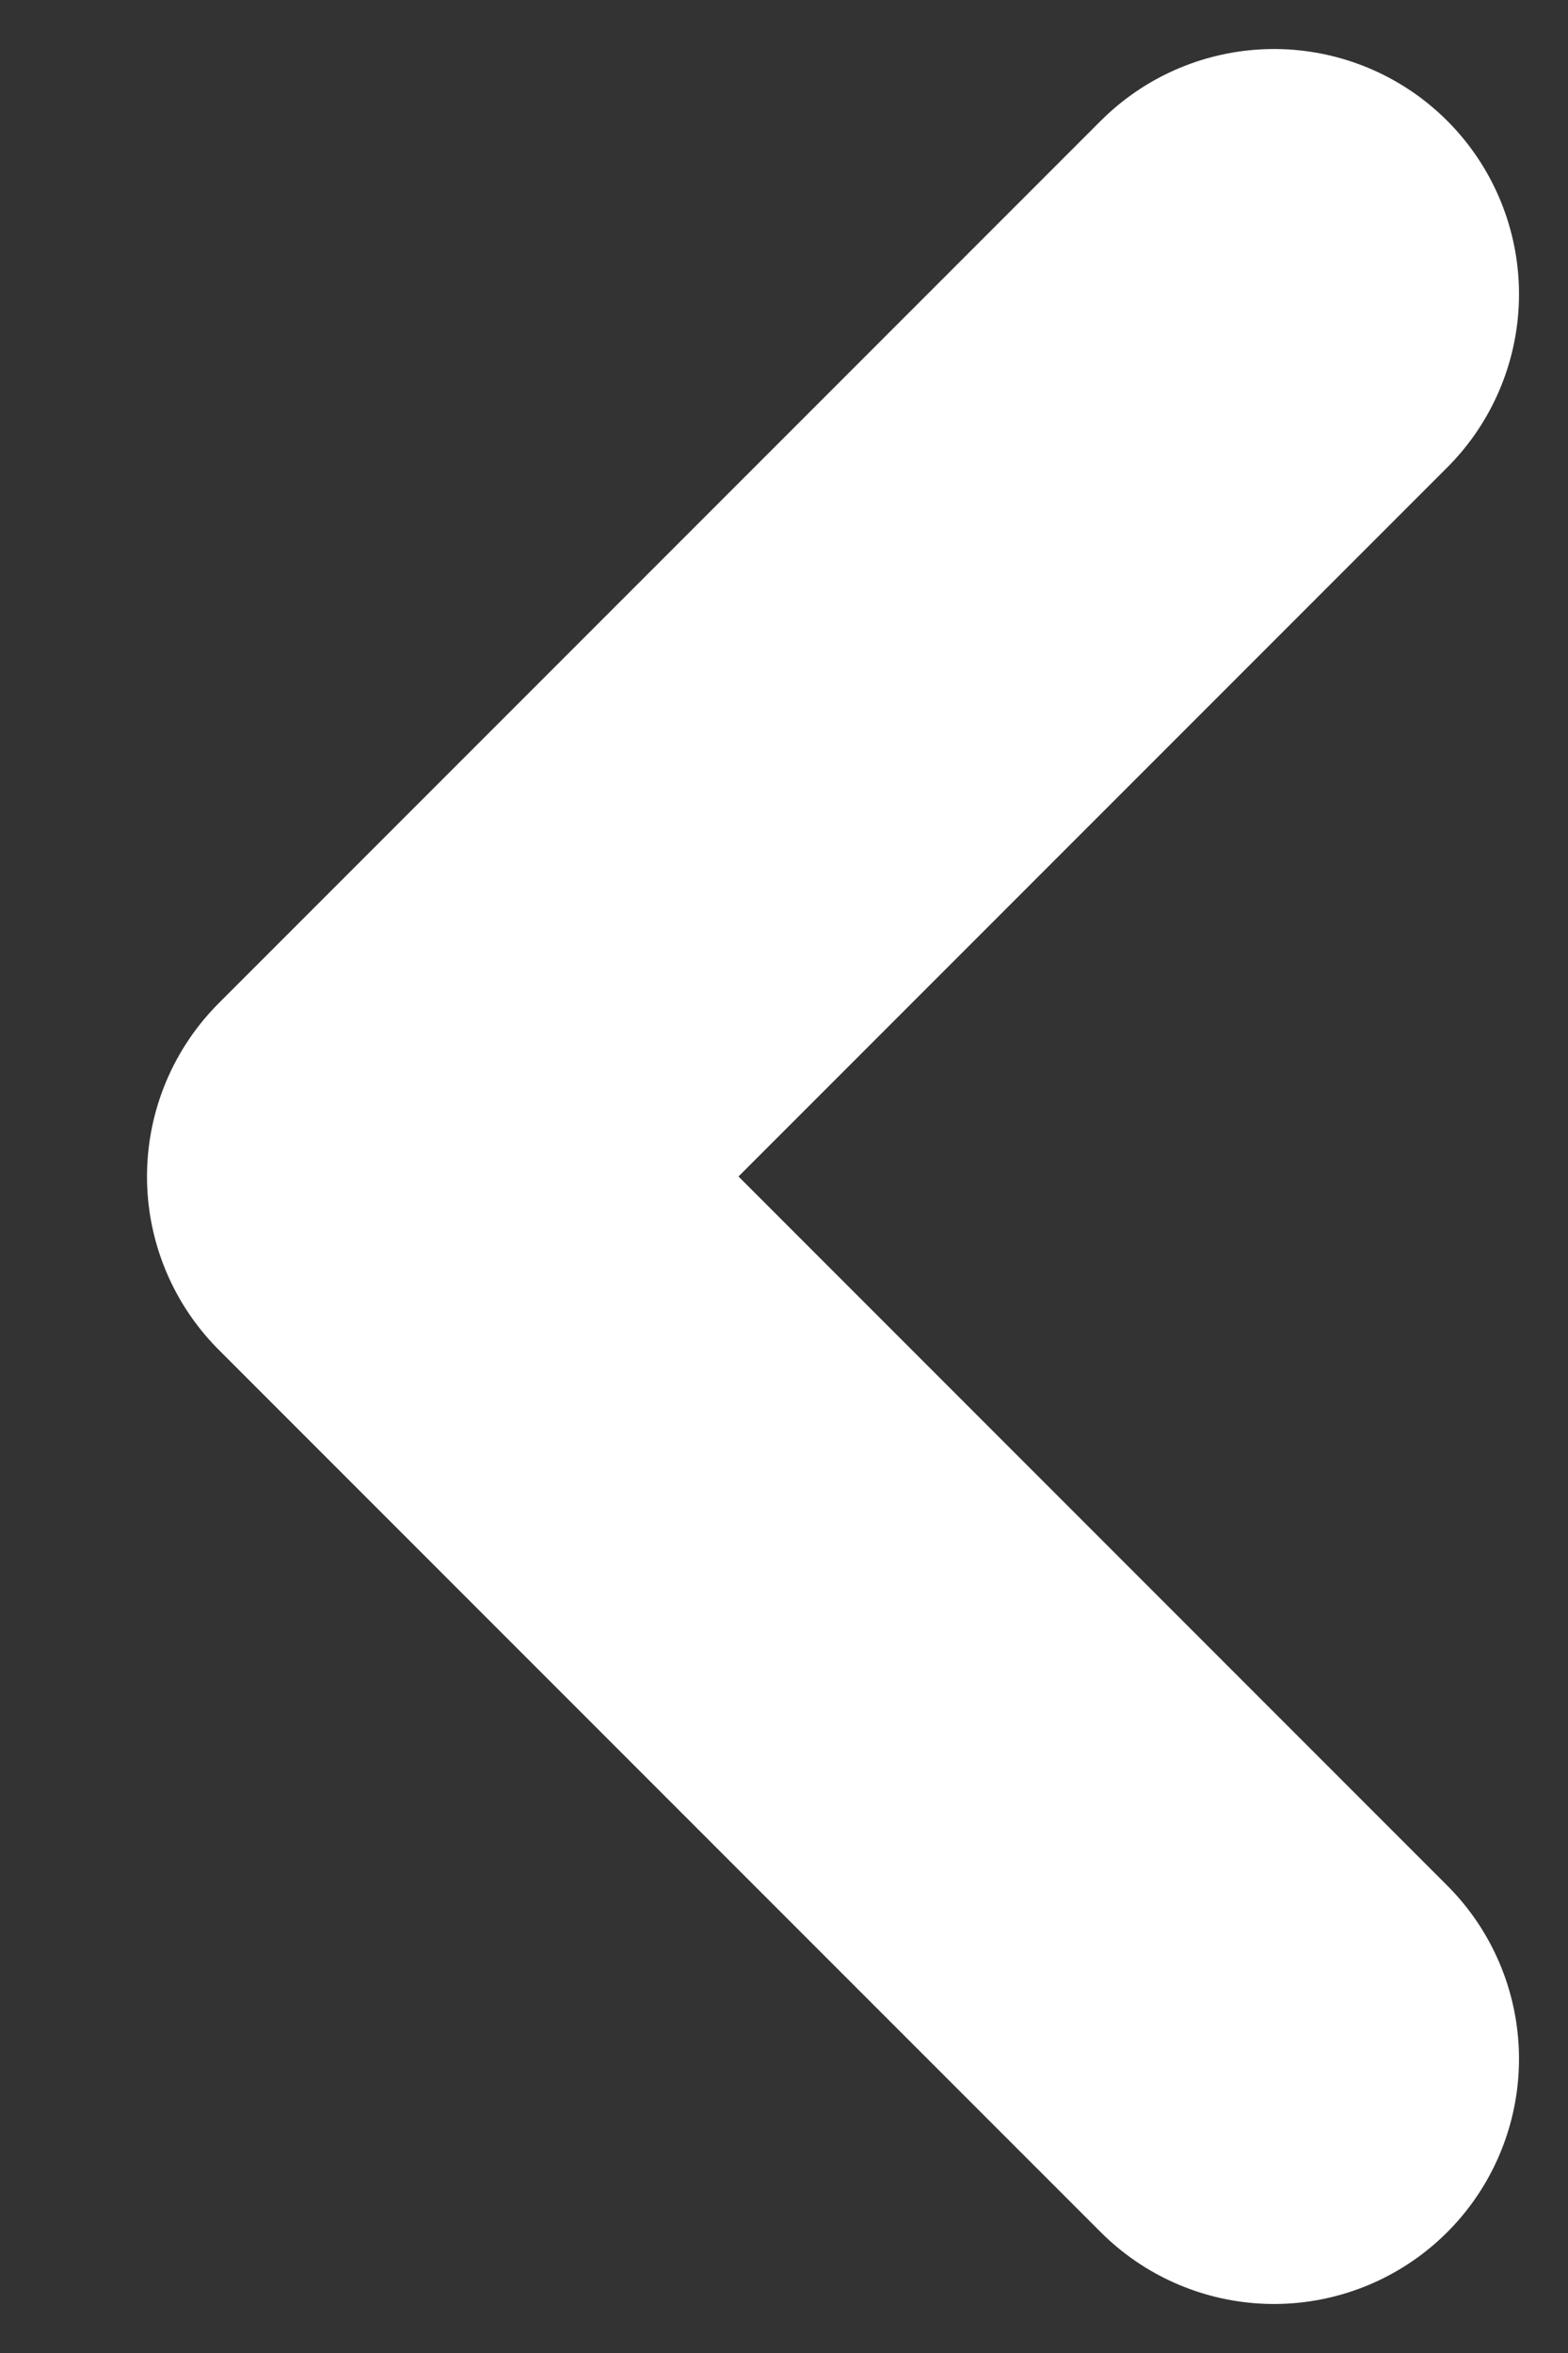 <svg width="8" height="12" viewBox="0 0 8 12" fill="none" xmlns="http://www.w3.org/2000/svg">
<rect x="0" y="0" width="8" height="12" fill="#333333" stroke="none"/>
<path d="M6.5 1.5L2 6L6.5 10.5" stroke="white" stroke-width="2.5" stroke-linecap="round" stroke-linejoin="round"/>
</svg>
